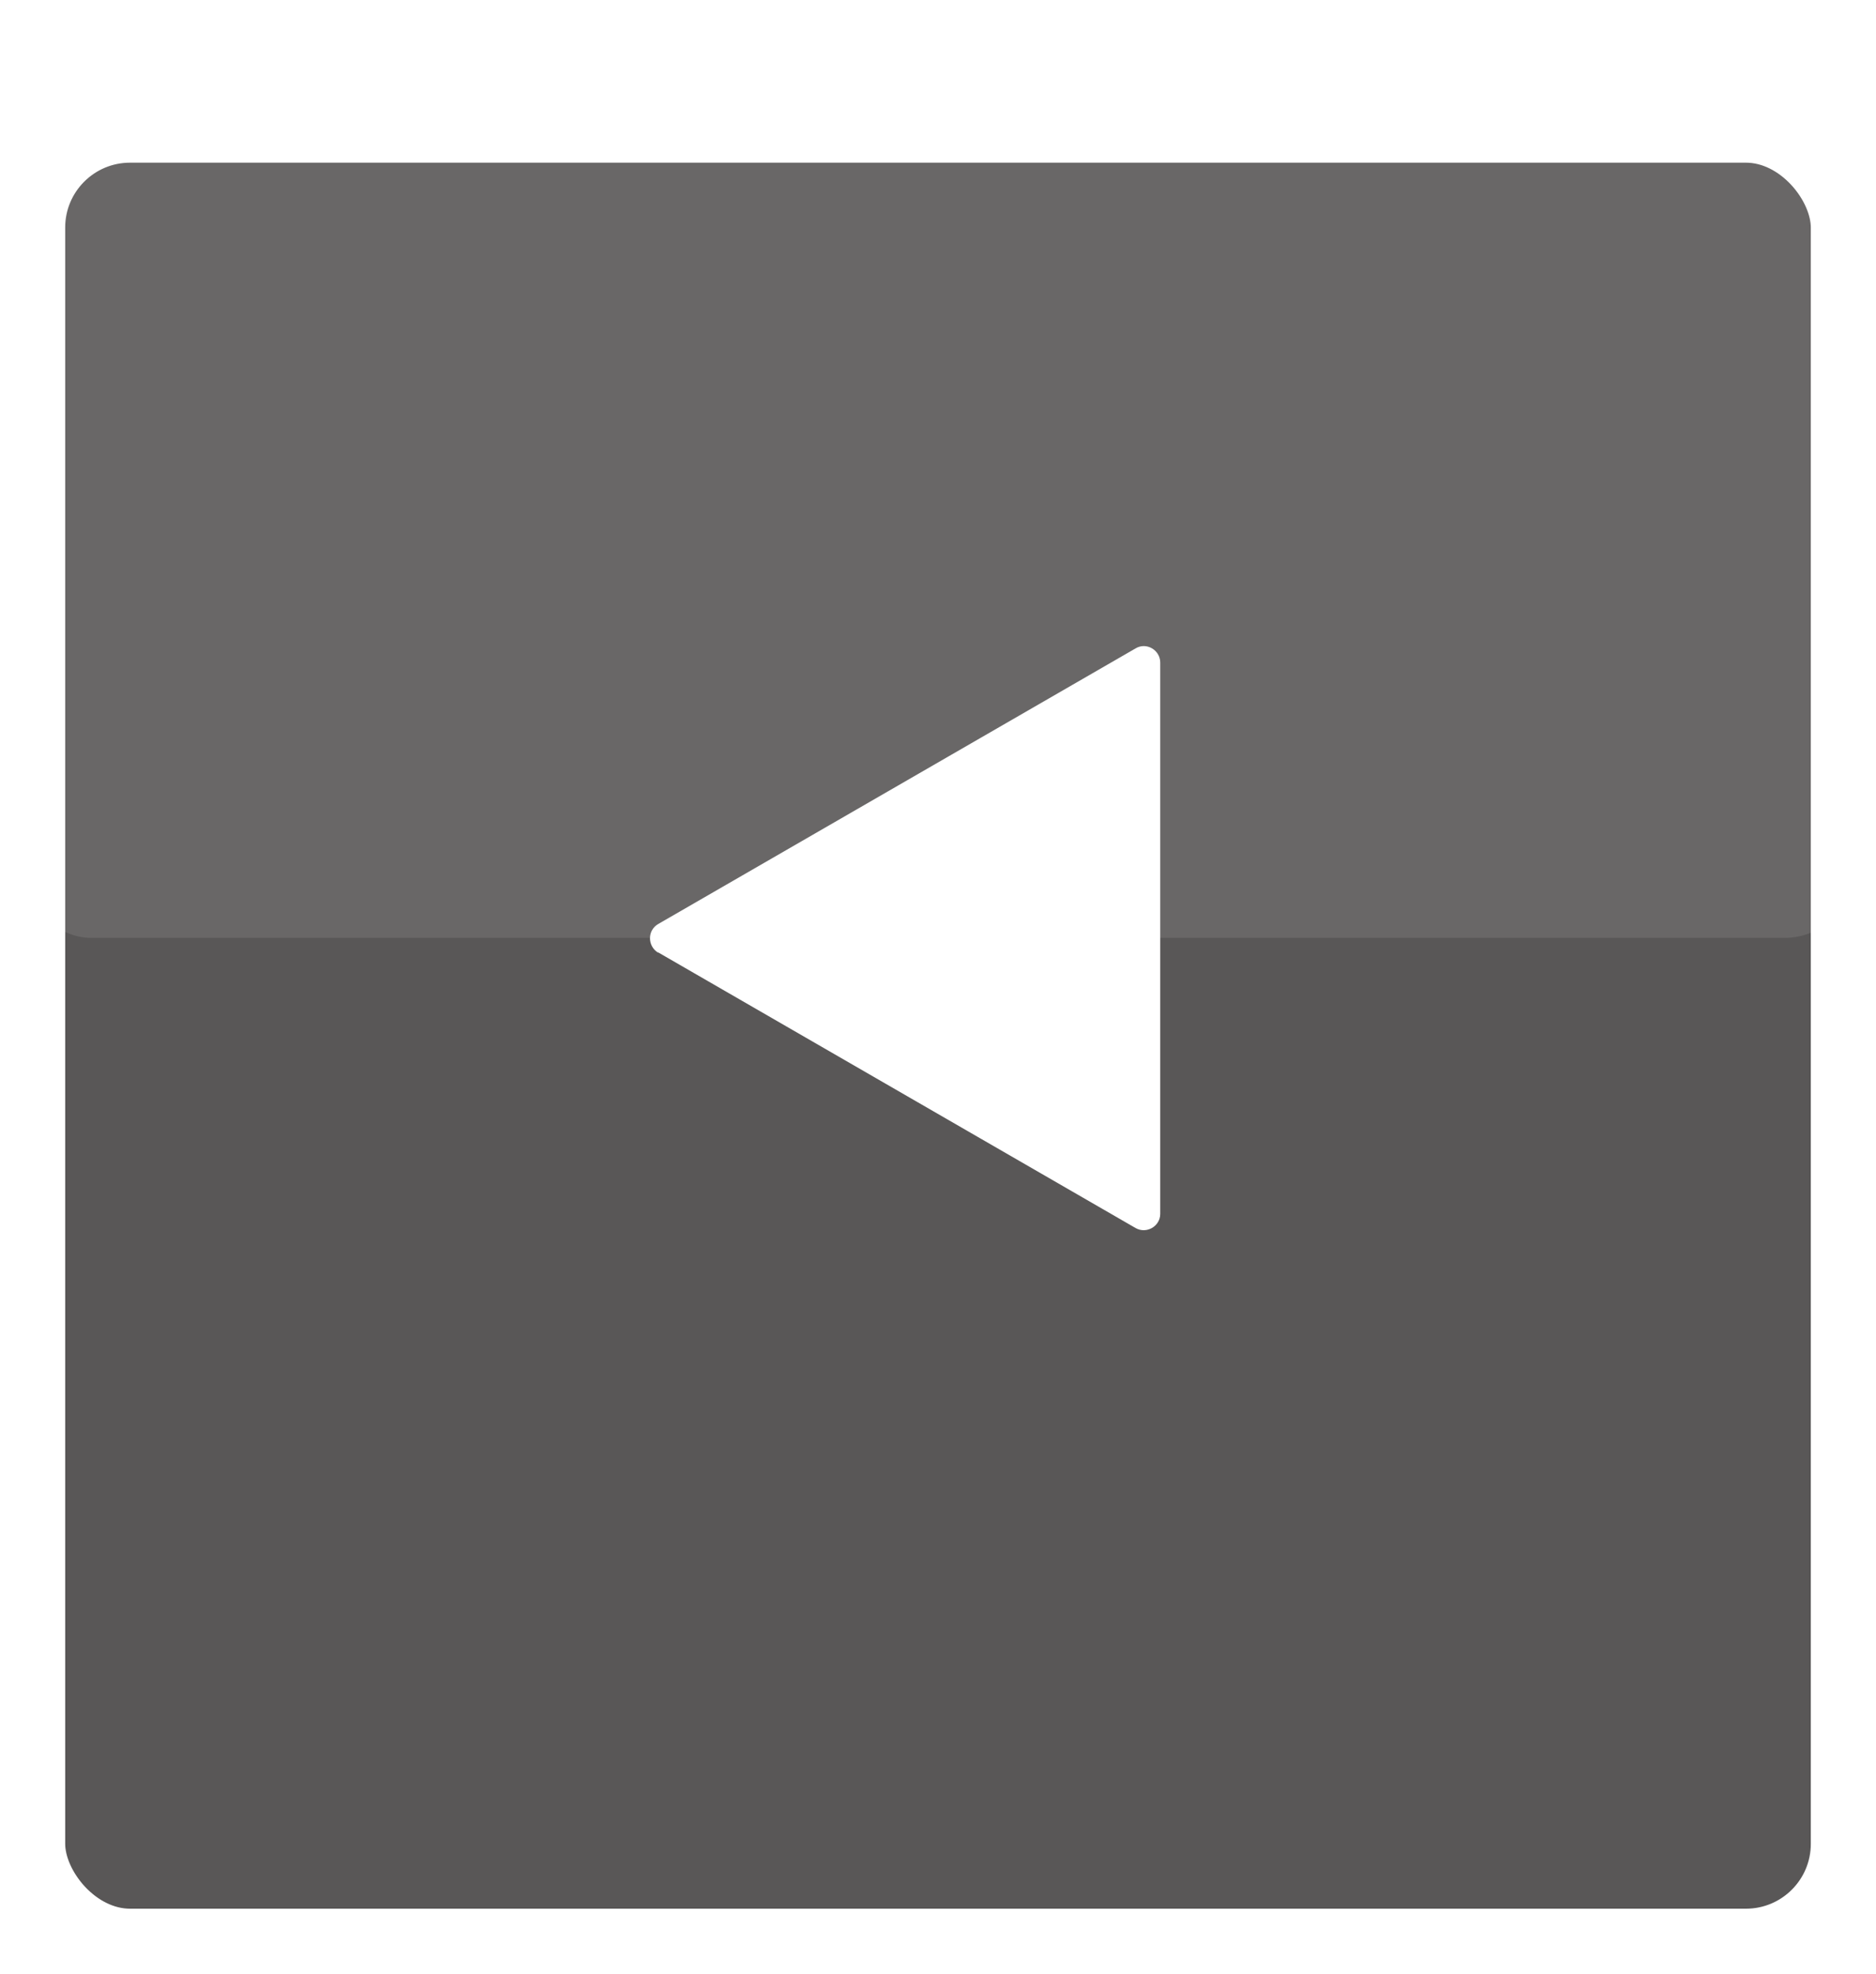 <?xml version="1.0" encoding="UTF-8"?>
<svg id="_レイヤー_2" data-name="レイヤー_2" xmlns="http://www.w3.org/2000/svg" xmlns:xlink="http://www.w3.org/1999/xlink" viewBox="0 0 56.98 59.94">
  <defs>
    <style>
      .cls-1, .cls-2 {
        fill: #fff;
      }

      .cls-2 {
        opacity: .1;
      }

      .cls-3 {
        fill: #595757;
        filter: url(#drop-shadow-1);
        stroke: #fff;
        stroke-miterlimit: 10;
        stroke-width: 1.98px;
      }
    </style>
    <filter id="drop-shadow-1" x="0" y="0" width="56.98" height="59.94" filterUnits="userSpaceOnUse">
      <feOffset dx="0" dy="2.96"/>
      <feGaussianBlur result="blur" stdDeviation="0"/>
      <feFlood flood-color="#000" flood-opacity=".2"/>
      <feComposite in2="blur" operator="in"/>
      <feComposite in="SourceGraphic"/>
    </filter>
  </defs>
  <g id="_メニュー" data-name="メニュー">
    <g>
      <rect class="cls-3" x=".99" y=".99" width="55" height="55" rx="2.96" ry="2.96"/>
      <rect class="cls-2" x=".65" y=".65" width="55.67" height="27.83" rx="2.12" ry="2.12"/>
      <path class="cls-1" d="M19.99,28.92l14.5,8.37c.33.19.75-.05.75-.43v-16.74c0-.38-.42-.63-.75-.43l-14.5,8.37c-.33.19-.33.67,0,.87Z"/>
    </g>
  </g>
</svg>